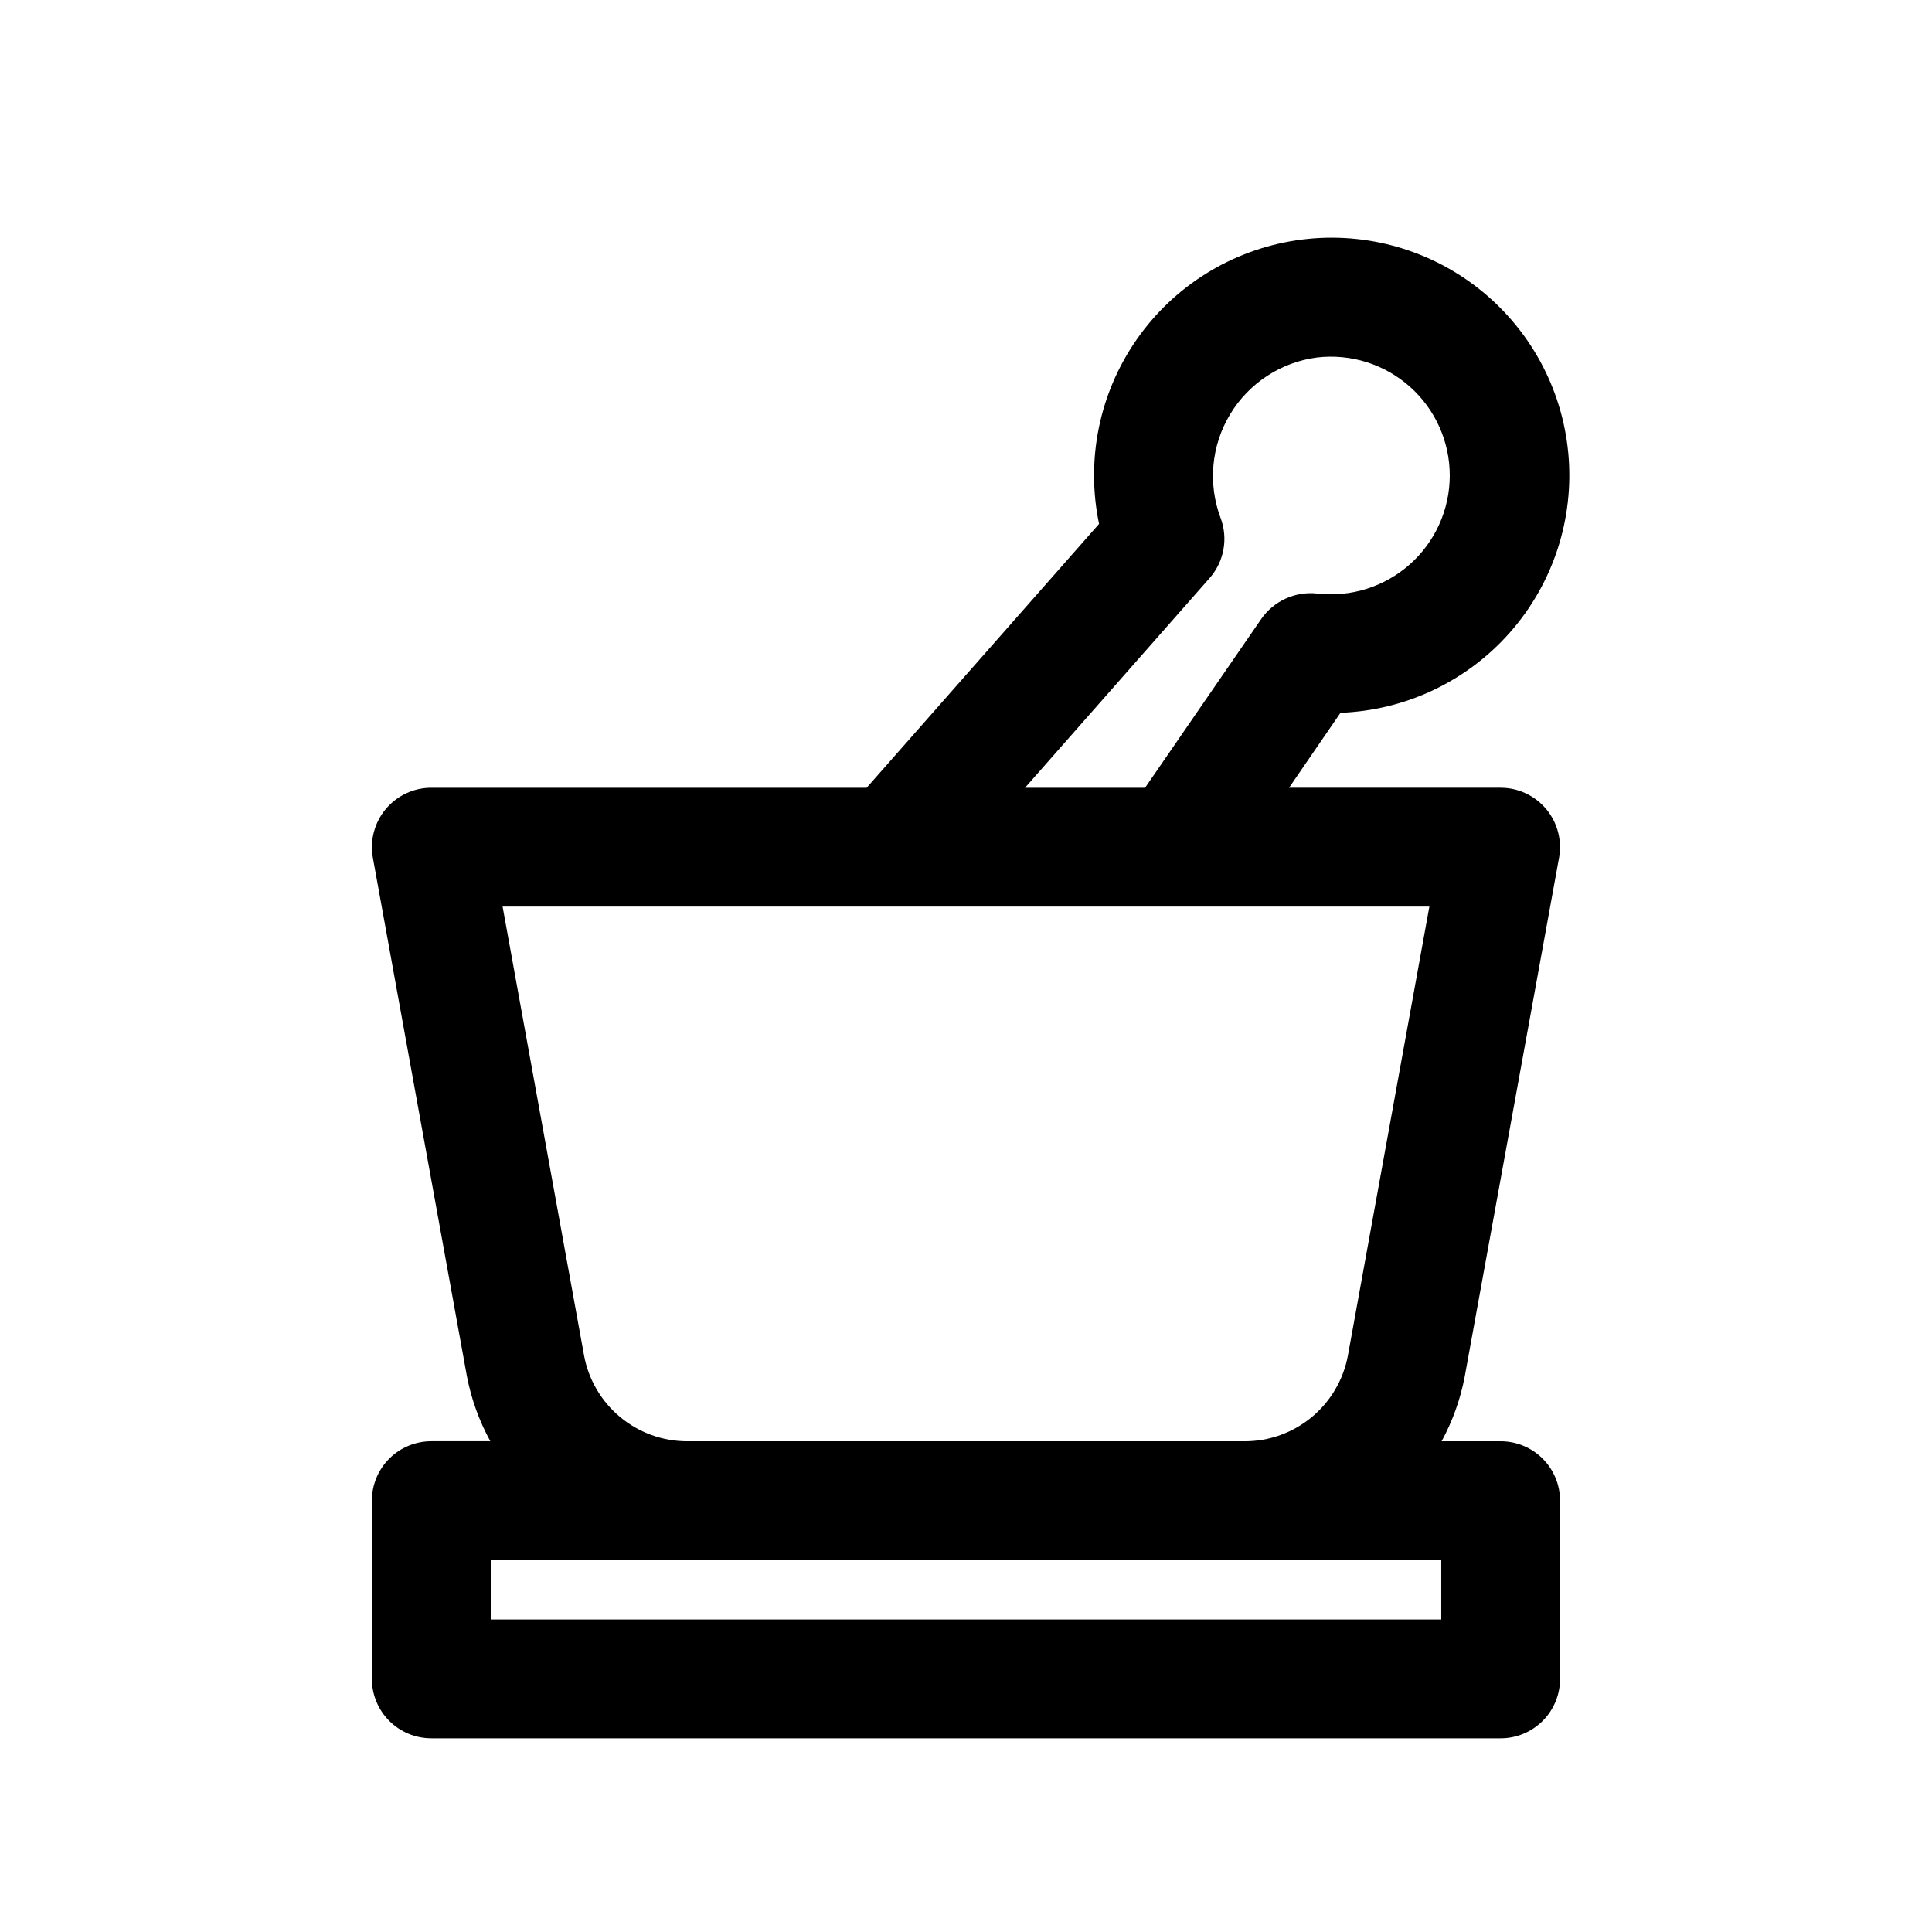 <?xml version="1.0" encoding="UTF-8"?>
<!-- Uploaded to: SVG Repo, www.svgrepo.com, Generator: SVG Repo Mixer Tools -->
<svg fill="#000000" width="800px" height="800px" version="1.1" viewBox="144 144 512 512" xmlns="http://www.w3.org/2000/svg">
 <path d="m258.3 604.67h283.39c4.176 0 8.18-1.66 11.133-4.613s4.609-6.957 4.609-11.133v-47.23c0-4.176-1.656-8.18-4.609-11.133s-6.957-4.613-11.133-4.613h-15.648c2.926-5.379 5-11.188 6.137-17.207l24.984-137.43h0.004c0.828-4.59-0.418-9.309-3.406-12.891-2.988-3.578-7.406-5.652-12.07-5.656h-56.082l13.633-19.867h0.004c17.305-0.645 33.582-8.383 45-21.398 11.422-13.02 16.98-30.164 15.363-47.402-1.613-17.242-10.254-33.059-23.891-43.73-13.641-10.672-31.07-15.258-48.191-12.676-17.125 2.578-32.43 12.098-42.316 26.312-9.891 14.215-13.488 31.875-9.949 48.828l-61.59 69.934h-115.38c-4.664 0.004-9.09 2.078-12.078 5.664-2.988 3.582-4.231 8.309-3.398 12.898l24.926 137.41c1.156 6.023 3.25 11.832 6.203 17.207h-15.652c-4.176 0-8.18 1.66-11.133 4.613s-4.609 6.957-4.609 11.133v47.23c0 4.176 1.656 8.18 4.609 11.133s6.957 4.613 11.133 4.613zm206.25-307.46c1.887-2.148 3.156-4.766 3.672-7.578 0.512-2.812 0.25-5.715-0.762-8.387-3.391-9.055-2.461-19.16 2.527-27.441s13.484-13.832 23.074-15.07c8.926-1.039 17.871 1.781 24.586 7.758 6.715 5.973 10.555 14.531 10.555 23.52 0 8.988-3.84 17.547-10.555 23.52-6.715 5.977-15.66 8.797-24.586 7.758-2.848-0.309-5.727 0.152-8.332 1.336-2.606 1.188-4.848 3.051-6.484 5.402l-30.797 44.742h-31.816zm-83.762 87.047h142.01l-21.566 118.87c-1.168 6.41-4.547 12.207-9.551 16.379-5.004 4.176-11.316 6.457-17.828 6.449h-147.71c-6.516 0.008-12.828-2.273-17.832-6.449-5.004-4.172-8.383-9.969-9.547-16.379l-21.57-118.87zm-106.74 173.18h251.9v15.742l-251.9 0.004z"/>
</svg>